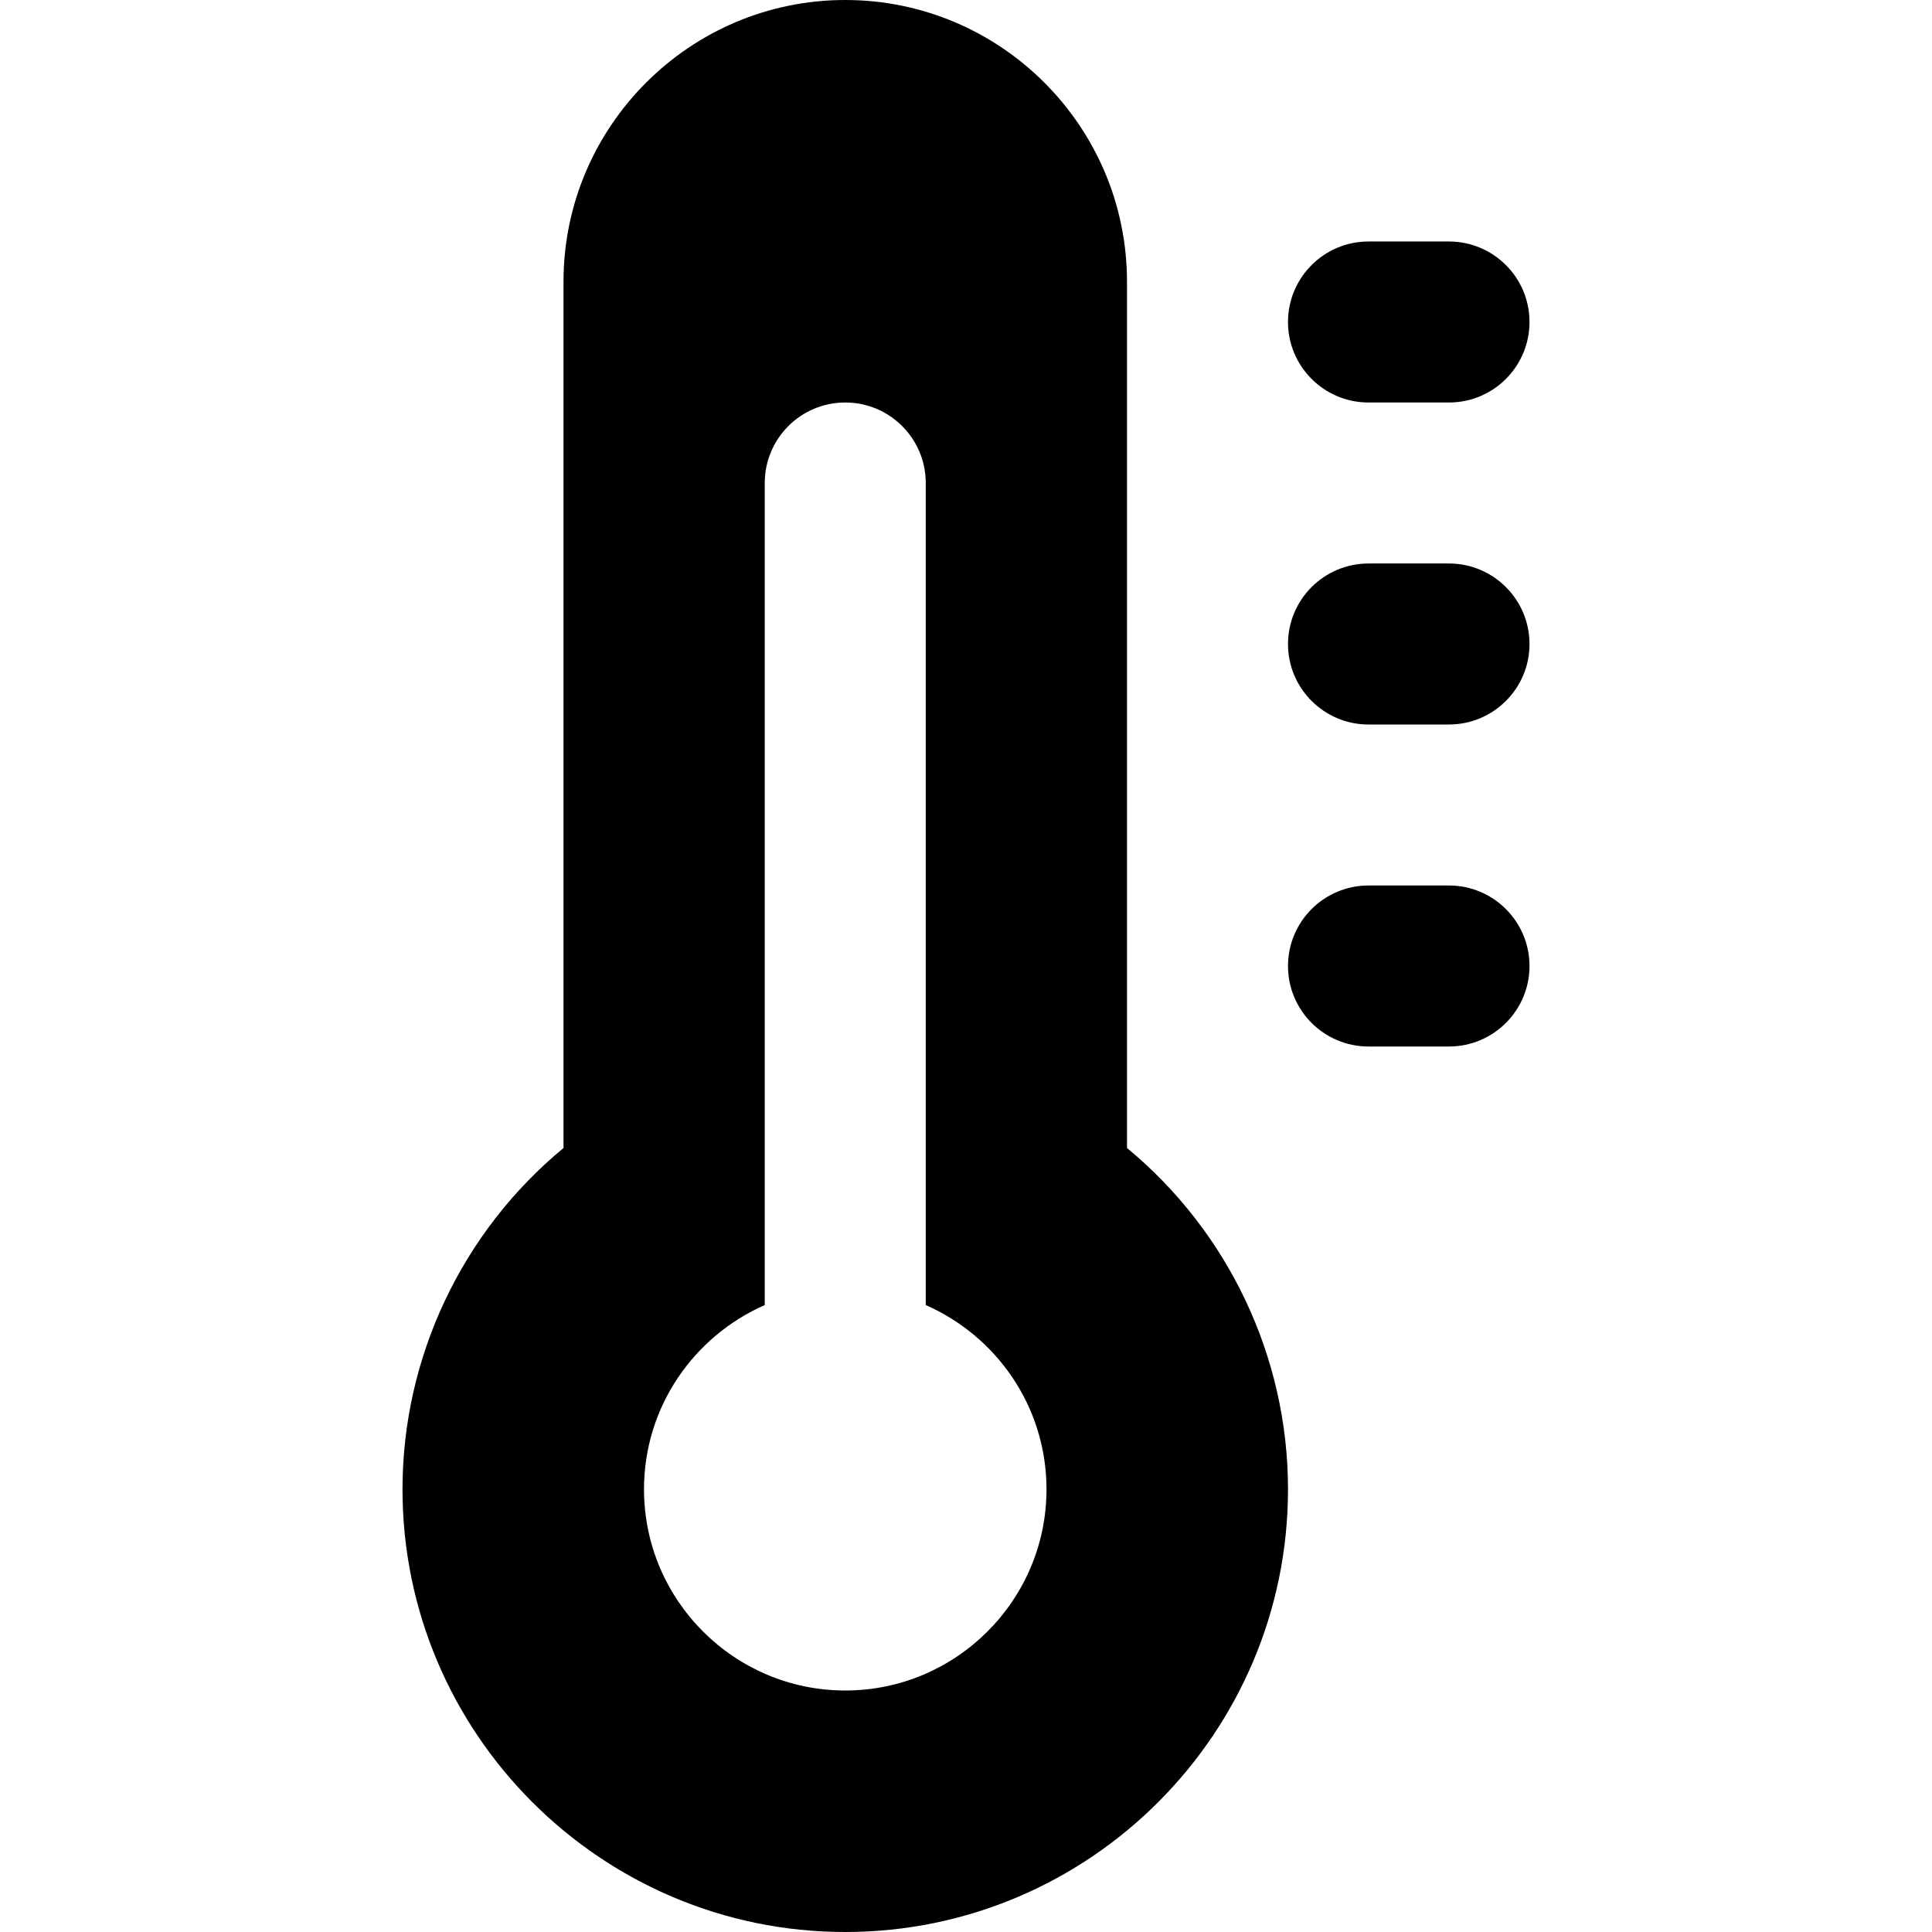 <svg id="bold" height="512" viewBox="0 0 24 24" width="512" xmlns="http://www.w3.org/2000/svg"><path d="m18 5h-1c-.552 0-1-.448-1-1s.448-1 1-1h1c.552 0 1 .448 1 1s-.448 1-1 1z"/><path d="m18 9h-1c-.552 0-1-.448-1-1s.448-1 1-1h1c.552 0 1 .448 1 1s-.448 1-1 1z"/><path d="m18 13h-1c-.552 0-1-.448-1-1s.448-1 1-1h1c.552 0 1 .448 1 1s-.448 1-1 1z"/><path d="m14 14.261v-10.761c0-1.93-1.57-3.5-3.5-3.5s-3.5 1.57-3.5 3.5v10.761c-1.259 1.04-2 2.597-2 4.239 0 3.032 2.467 5.5 5.5 5.5s5.5-2.468 5.5-5.5c0-1.643-.741-3.199-2-4.239zm-3.5 6.739c-1.378 0-2.5-1.121-2.5-2.5 0-1.023.619-1.901 1.5-2.288v-10.212c0-.552.448-1 1-1s1 .448 1 1v10.212c.881.387 1.5 1.265 1.5 2.288 0 1.379-1.122 2.5-2.5 2.5z"/></svg>